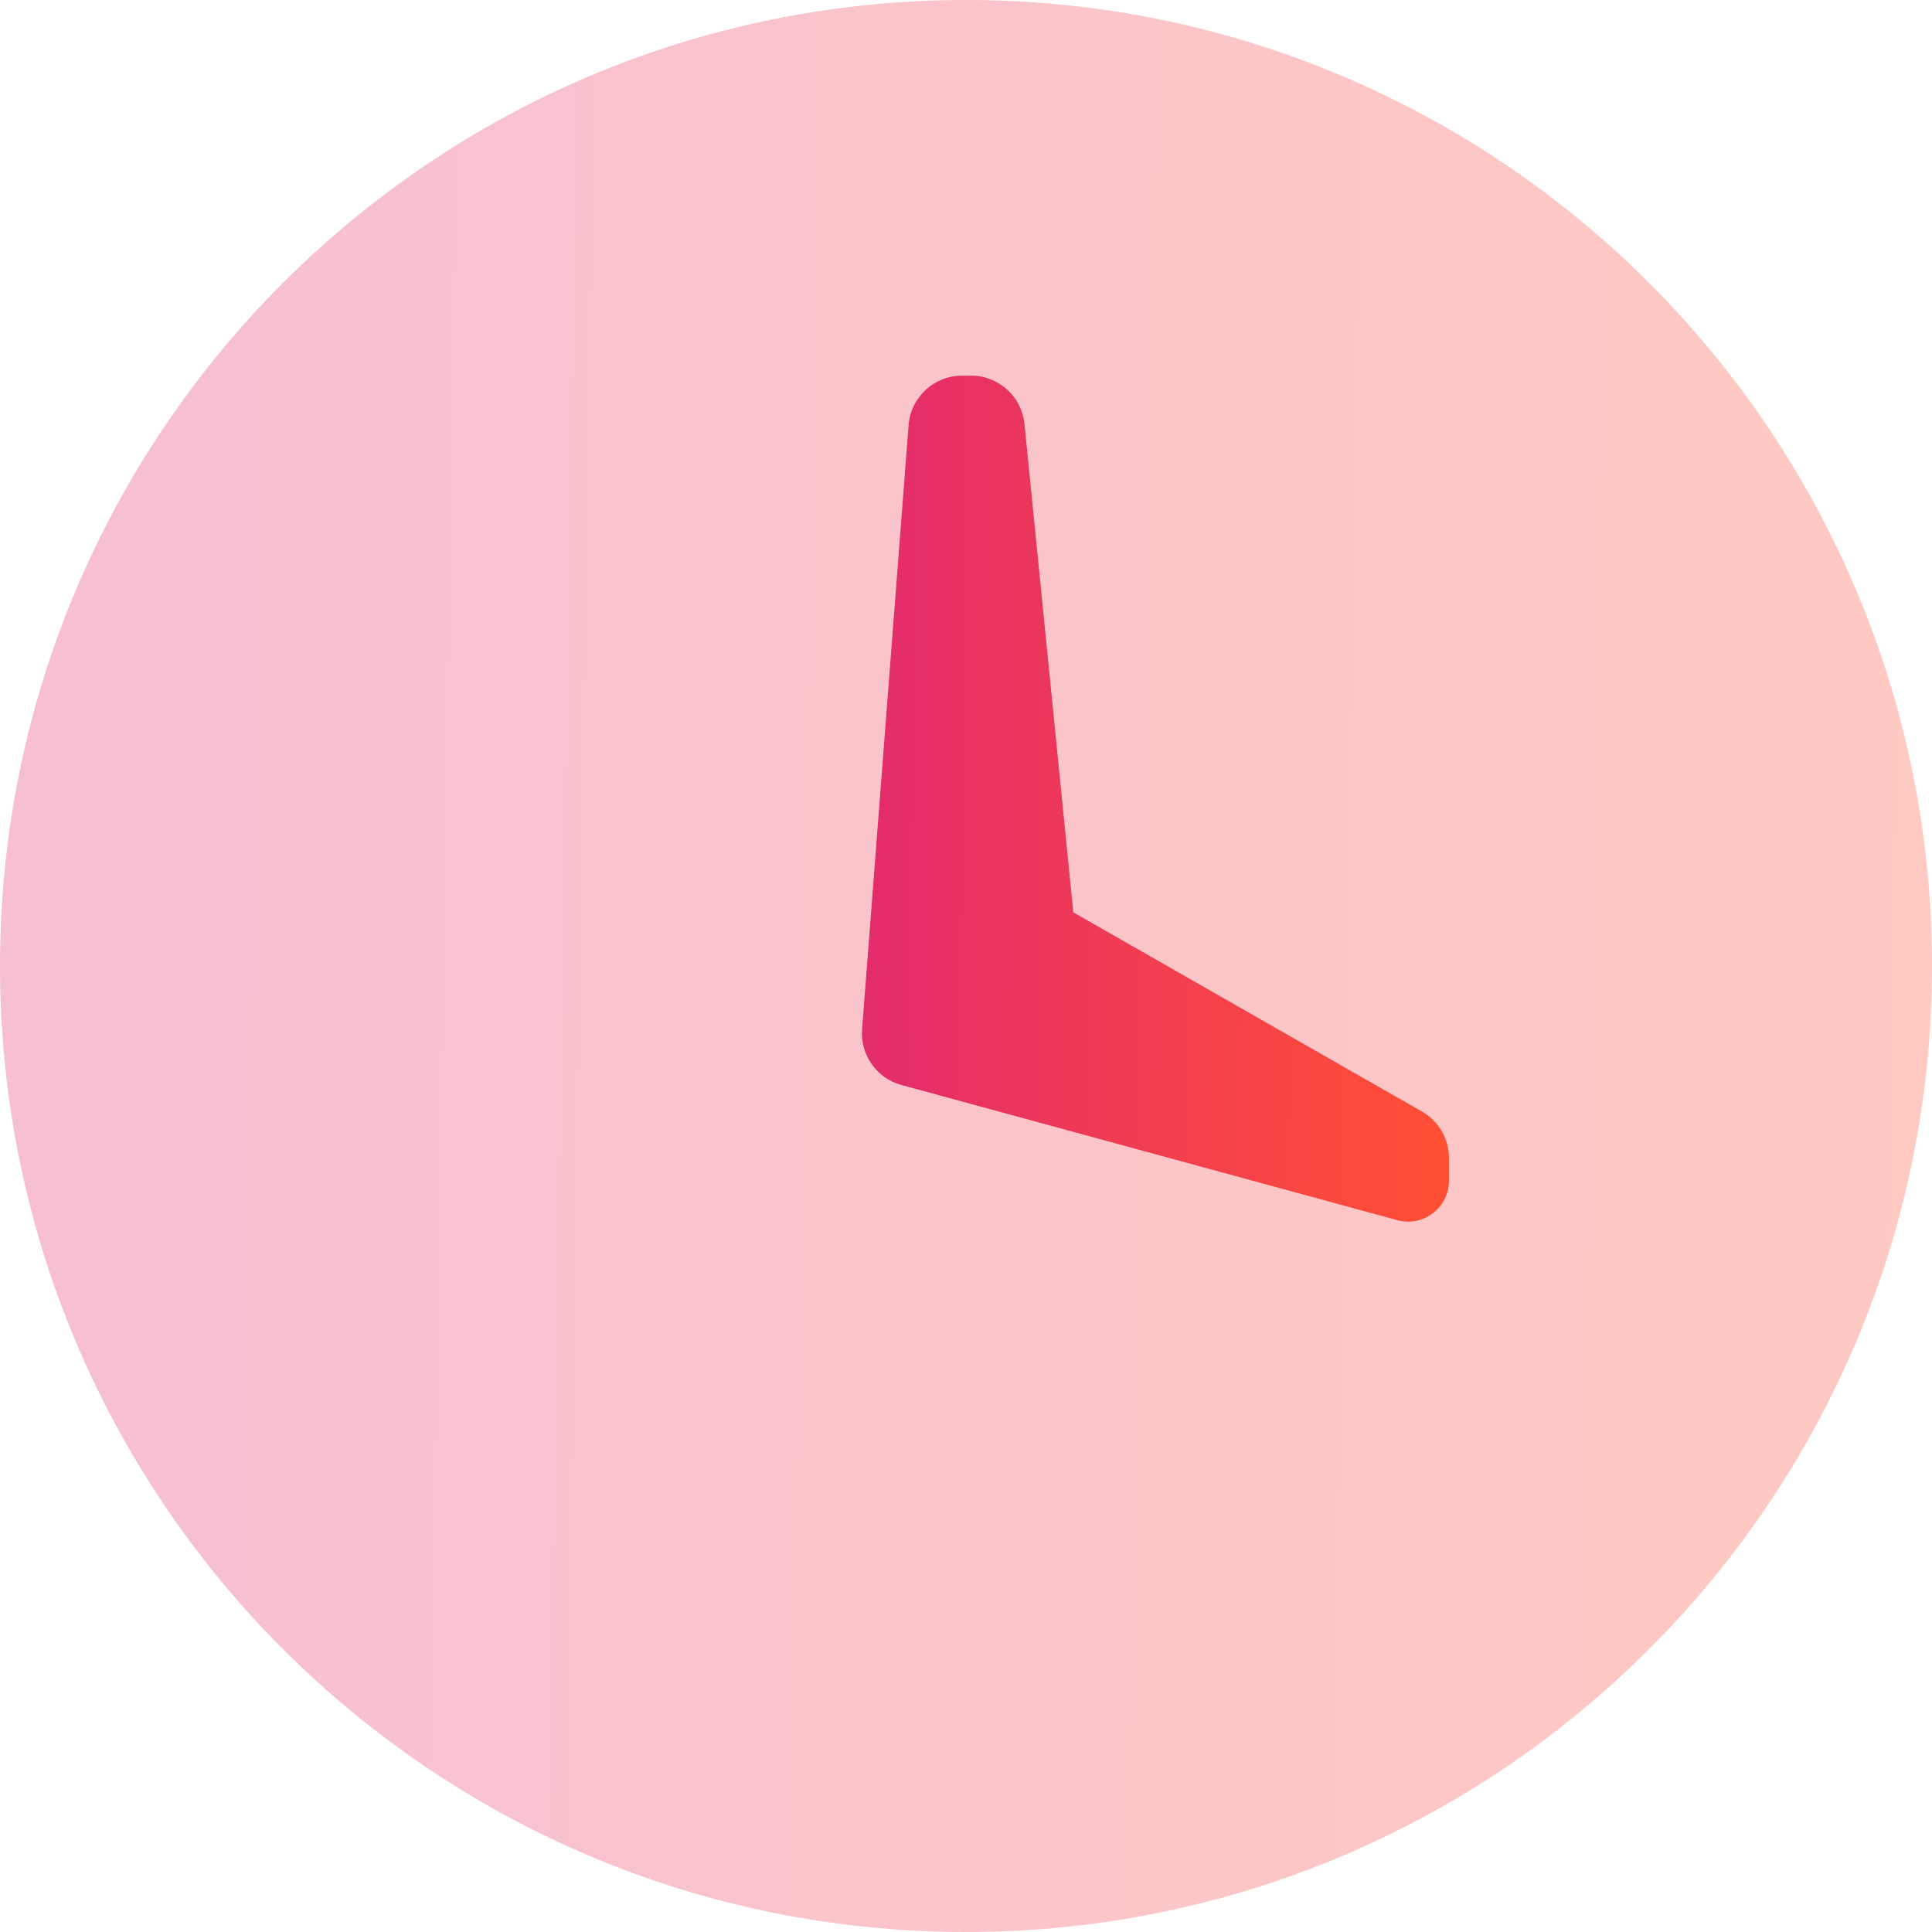 <svg width="18" height="18" viewBox="0 0 18 18" fill="none" xmlns="http://www.w3.org/2000/svg">
<path opacity="0.3" fill-rule="evenodd" clip-rule="evenodd" d="M9 18C4.029 18 0 13.971 0 9C0 4.029 4.029 0 9 0C13.971 0 18 4.029 18 9C18 13.971 13.971 18 9 18Z" fill="url(#paint0_linear_43_139)"/>
<path fill-rule="evenodd" clip-rule="evenodd" d="M8.963 3.5H9.048C9.304 3.5 9.52 3.695 9.545 3.95L10 8.5L13.248 10.356C13.404 10.445 13.5 10.611 13.5 10.79V11C13.5 11.211 13.329 11.382 13.118 11.382C13.084 11.382 13.05 11.377 13.018 11.368L8.399 10.109C8.167 10.046 8.013 9.827 8.032 9.588L8.465 3.962C8.485 3.701 8.702 3.5 8.963 3.5Z" fill="url(#paint1_linear_43_139)"/>
<defs>
<linearGradient id="paint0_linear_43_139" x1="-0.29" y1="8.419" x2="18" y2="8.71" gradientUnits="userSpaceOnUse">
<stop stop-color="#E22B6D"/>
<stop offset="1" stop-color="#FF4F34"/>
</linearGradient>
<linearGradient id="paint1_linear_43_139" x1="7.942" y1="7.187" x2="13.501" y2="7.248" gradientUnits="userSpaceOnUse">
<stop stop-color="#E22B6D"/>
<stop offset="1" stop-color="#FF4F34"/>
</linearGradient>
</defs>
</svg>
